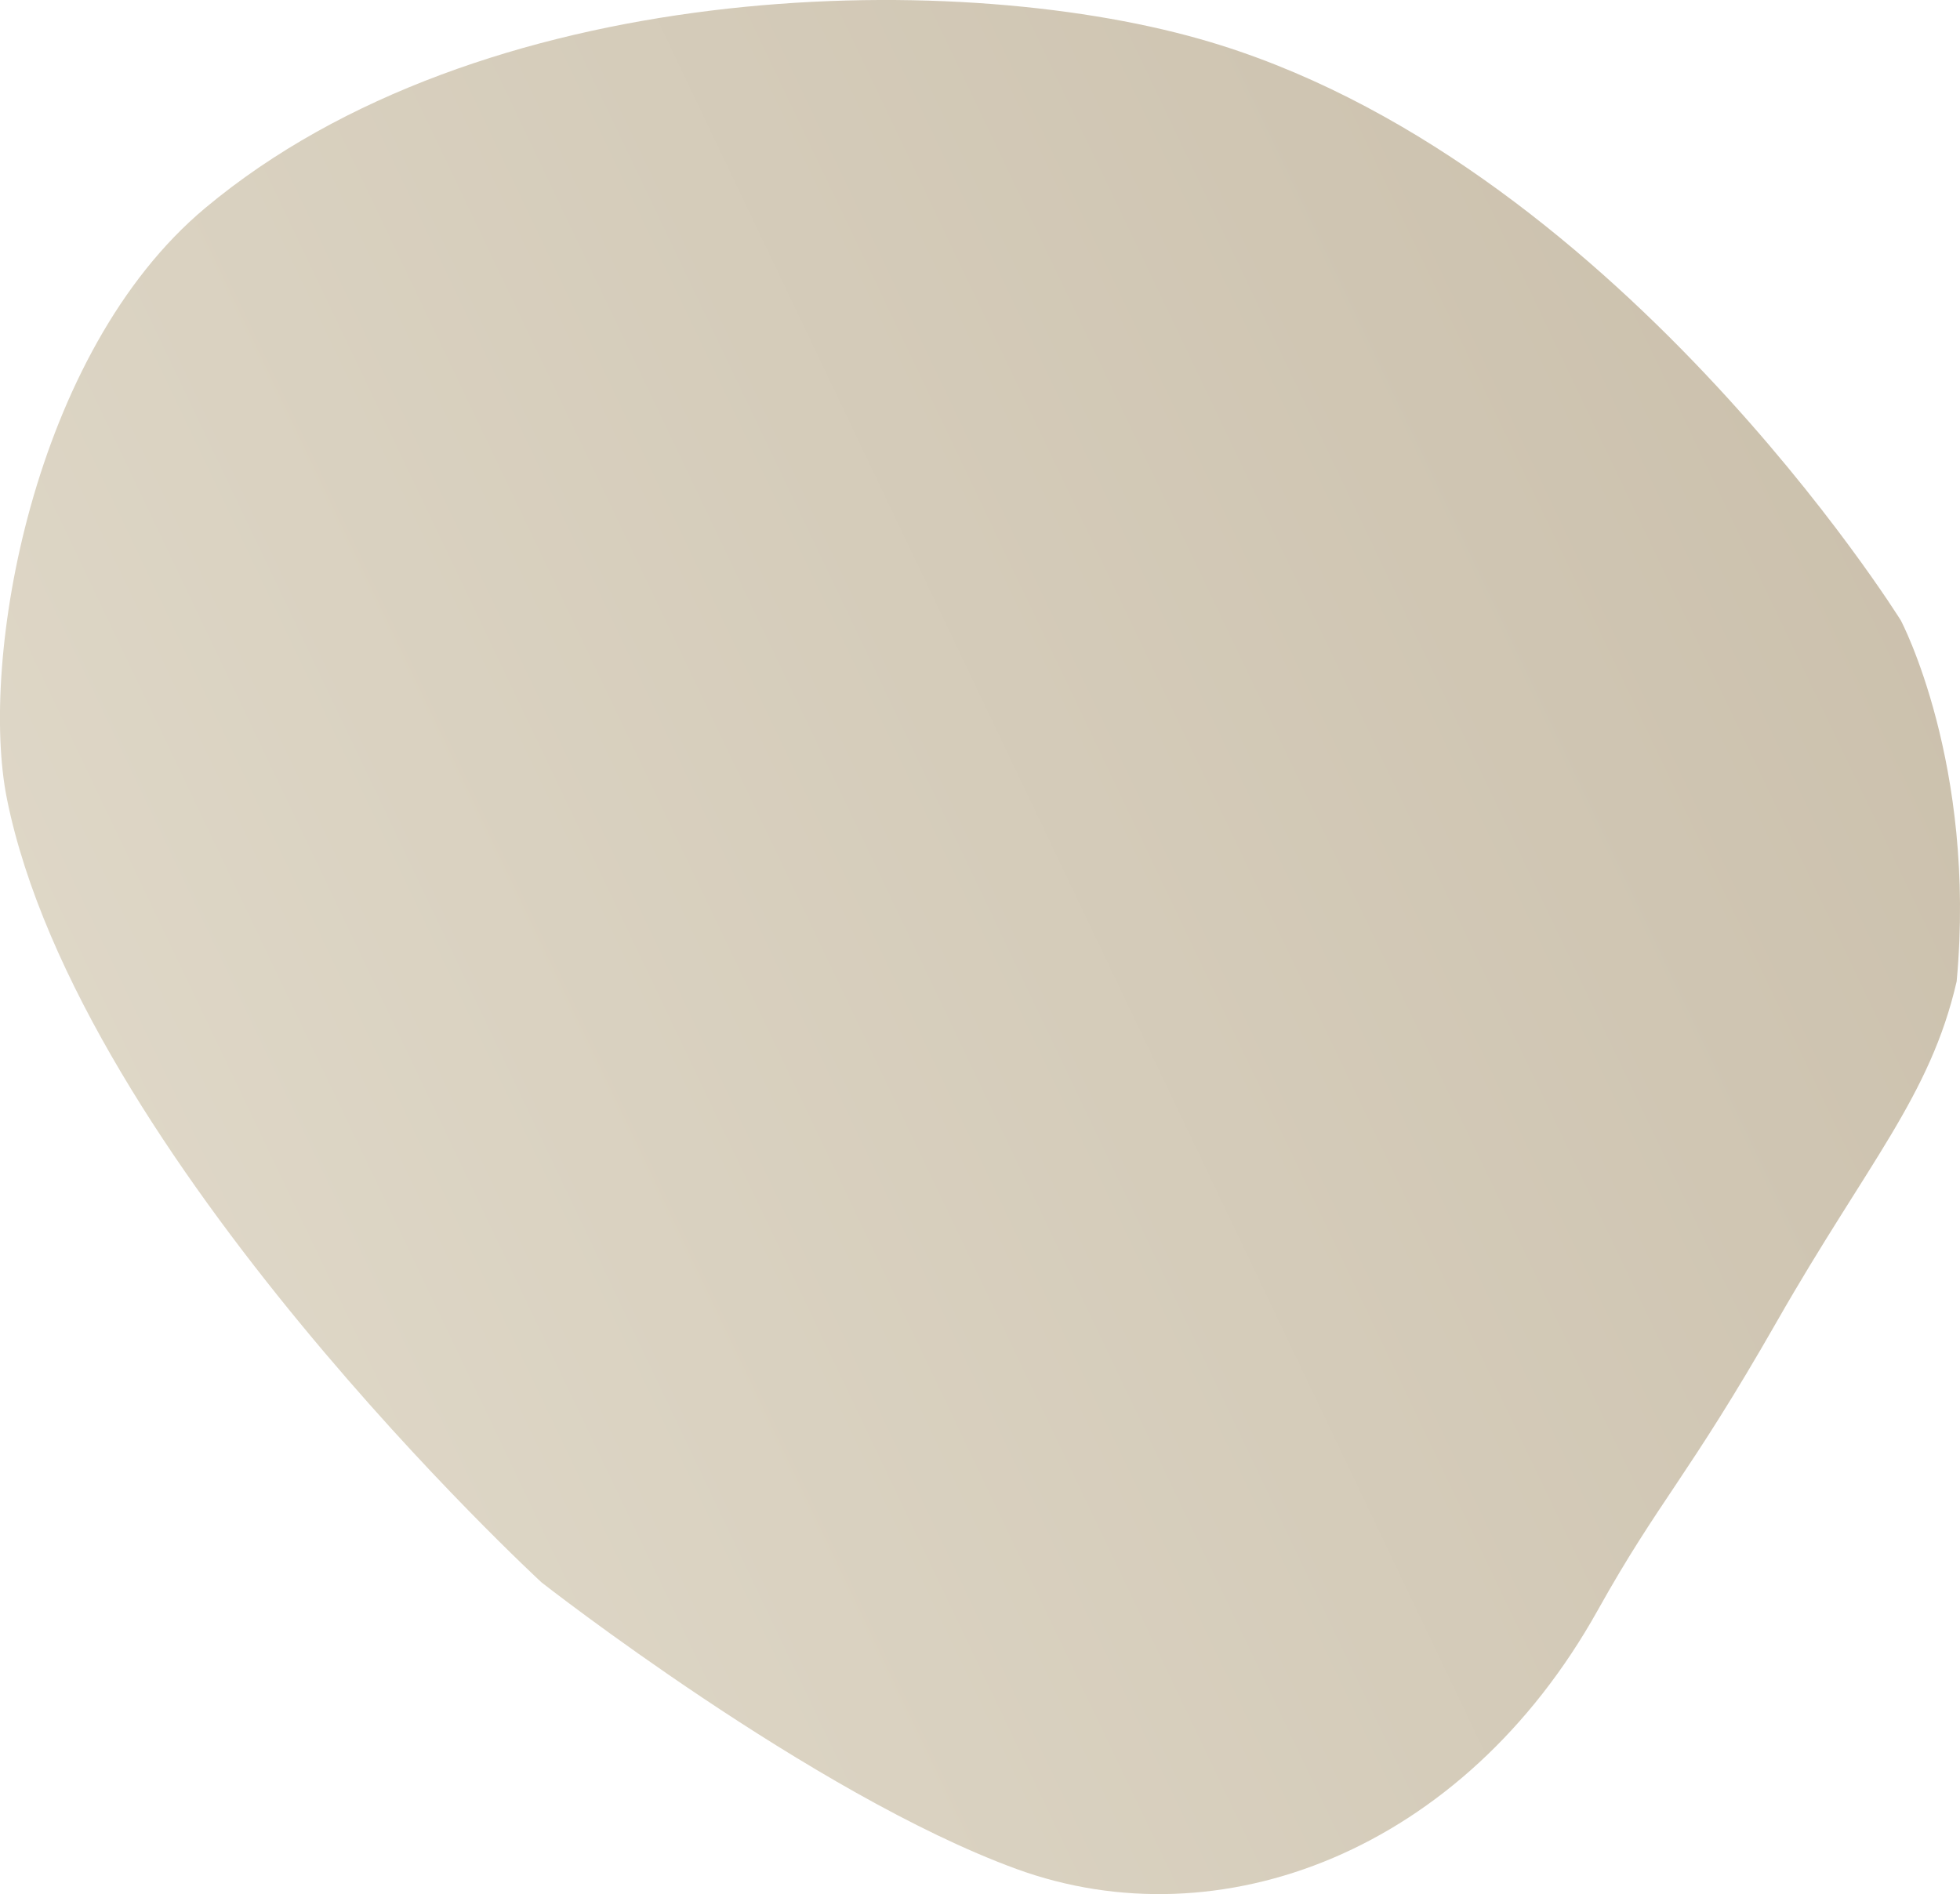 <?xml version="1.0" encoding="utf-8"?>
<!-- Generator: Adobe Illustrator 23.0.6, SVG Export Plug-In . SVG Version: 6.00 Build 0)  -->
<svg xmlns="http://www.w3.org/2000/svg" xmlns:xlink="http://www.w3.org/1999/xlink" width="1549.042" height="1497.154" viewBox="0 0 1549.042 1497.154">
<style type="text/css">
	.st0{fill:url(#Path_1348_1_);}
</style>
<linearGradient id="Path_1348_1_" gradientUnits="userSpaceOnUse" x1="91.911" y1="1132.999" x2="92.881" y2="1132.553" gradientTransform="matrix(-1549.044 0 0 -1497.154 143969.109 1696640)">
	<stop  offset="0" style="stop-color:#cabfab"/>
	<stop  offset="1" style="stop-color:#dfd8c8"/>
</linearGradient>
<path id="Path_1348" class="st0" d="M5.5,631.5c57,282.5,422.6,619.3,422.6,619.3s214.2,167.6,375.2,226.4s353.1-13.9,459.4-204.4
	c49-87.8,70.9-104.5,141.9-228.8s120.9-177.4,141.8-268.3c15.8-172-44.1-285.3-44.1-285.3S1274.1,123.3,948.5,30.9
	C748.6-25.9,379-16.8,162.2,164.4C25.4,278.7-16.5,522.5,5.5,631.5z"/>
</svg>
